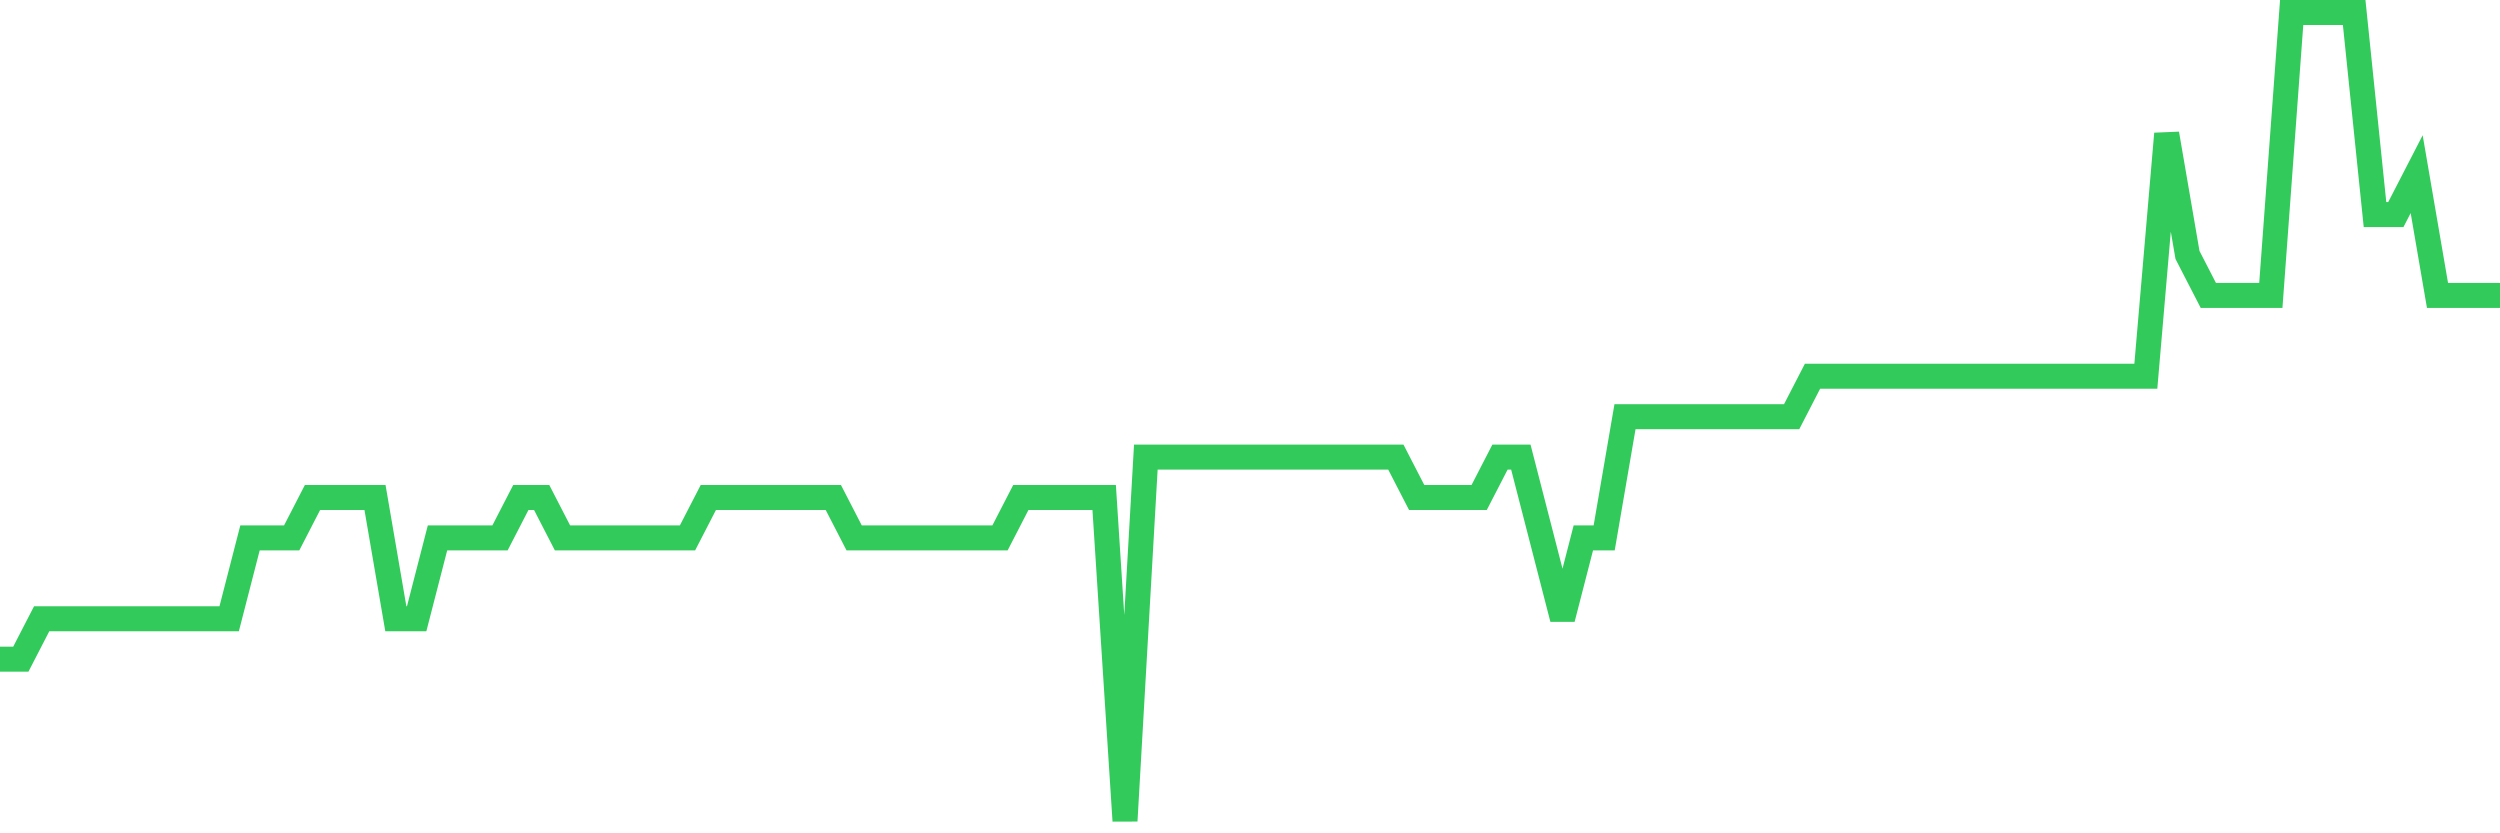 <svg
  xmlns="http://www.w3.org/2000/svg"
  xmlns:xlink="http://www.w3.org/1999/xlink"
  width="120"
  height="40"
  viewBox="0 0 120 40"
  preserveAspectRatio="none"
>
  <polyline
    points="0,31.64 1,31.64 2,29.7 3,29.7 4,29.7 5,29.7 6,29.7 7,29.7 8,29.7 9,29.7 10,29.7 11,29.7 12,25.82 13,25.82 14,25.82 15,23.88 16,23.88 17,23.88 18,23.88 19,29.7 20,29.7 21,25.82 22,25.82 23,25.82 24,25.82 25,23.88 26,23.88 27,25.82 28,25.82 29,25.82 30,25.82 31,25.82 32,25.82 33,25.82 34,23.88 35,23.88 36,23.88 37,23.88 38,23.88 39,23.88 40,23.88 41,25.82 42,25.82 43,25.82 44,25.82 45,25.82 46,25.82 47,25.82 48,25.82 49,23.88 50,23.88 51,23.88 52,23.88 53,23.88 54,39.4 55,21.94 56,21.94 57,21.94 58,21.94 59,21.94 60,21.94 61,21.94 62,21.94 63,21.94 64,21.94 65,21.94 66,21.94 67,21.94 68,23.88 69,23.88 70,23.88 71,23.88 72,21.94 73,21.94 74,25.82 75,29.7 76,25.82 77,25.82 78,20 79,20 80,20 81,20 82,20 83,20 84,20 85,20 86,20 87,18.06 88,18.06 89,18.06 90,18.06 91,18.06 92,18.06 93,18.06 94,18.06 95,18.06 96,18.06 97,18.06 98,18.06 99,18.06 100,18.06 101,18.06 102,18.06 103,18.06 104,6.42 105,12.24 106,14.18 107,14.18 108,14.18 109,14.18 110,0.6 111,0.6 112,0.6 113,0.6 114,10.3 115,10.3 116,8.36 117,14.18 118,14.18 119,14.18 120,14.18"
    fill="none"
    stroke="#32ca5b"
    stroke-width="1.2"
  >
  </polyline>
</svg>